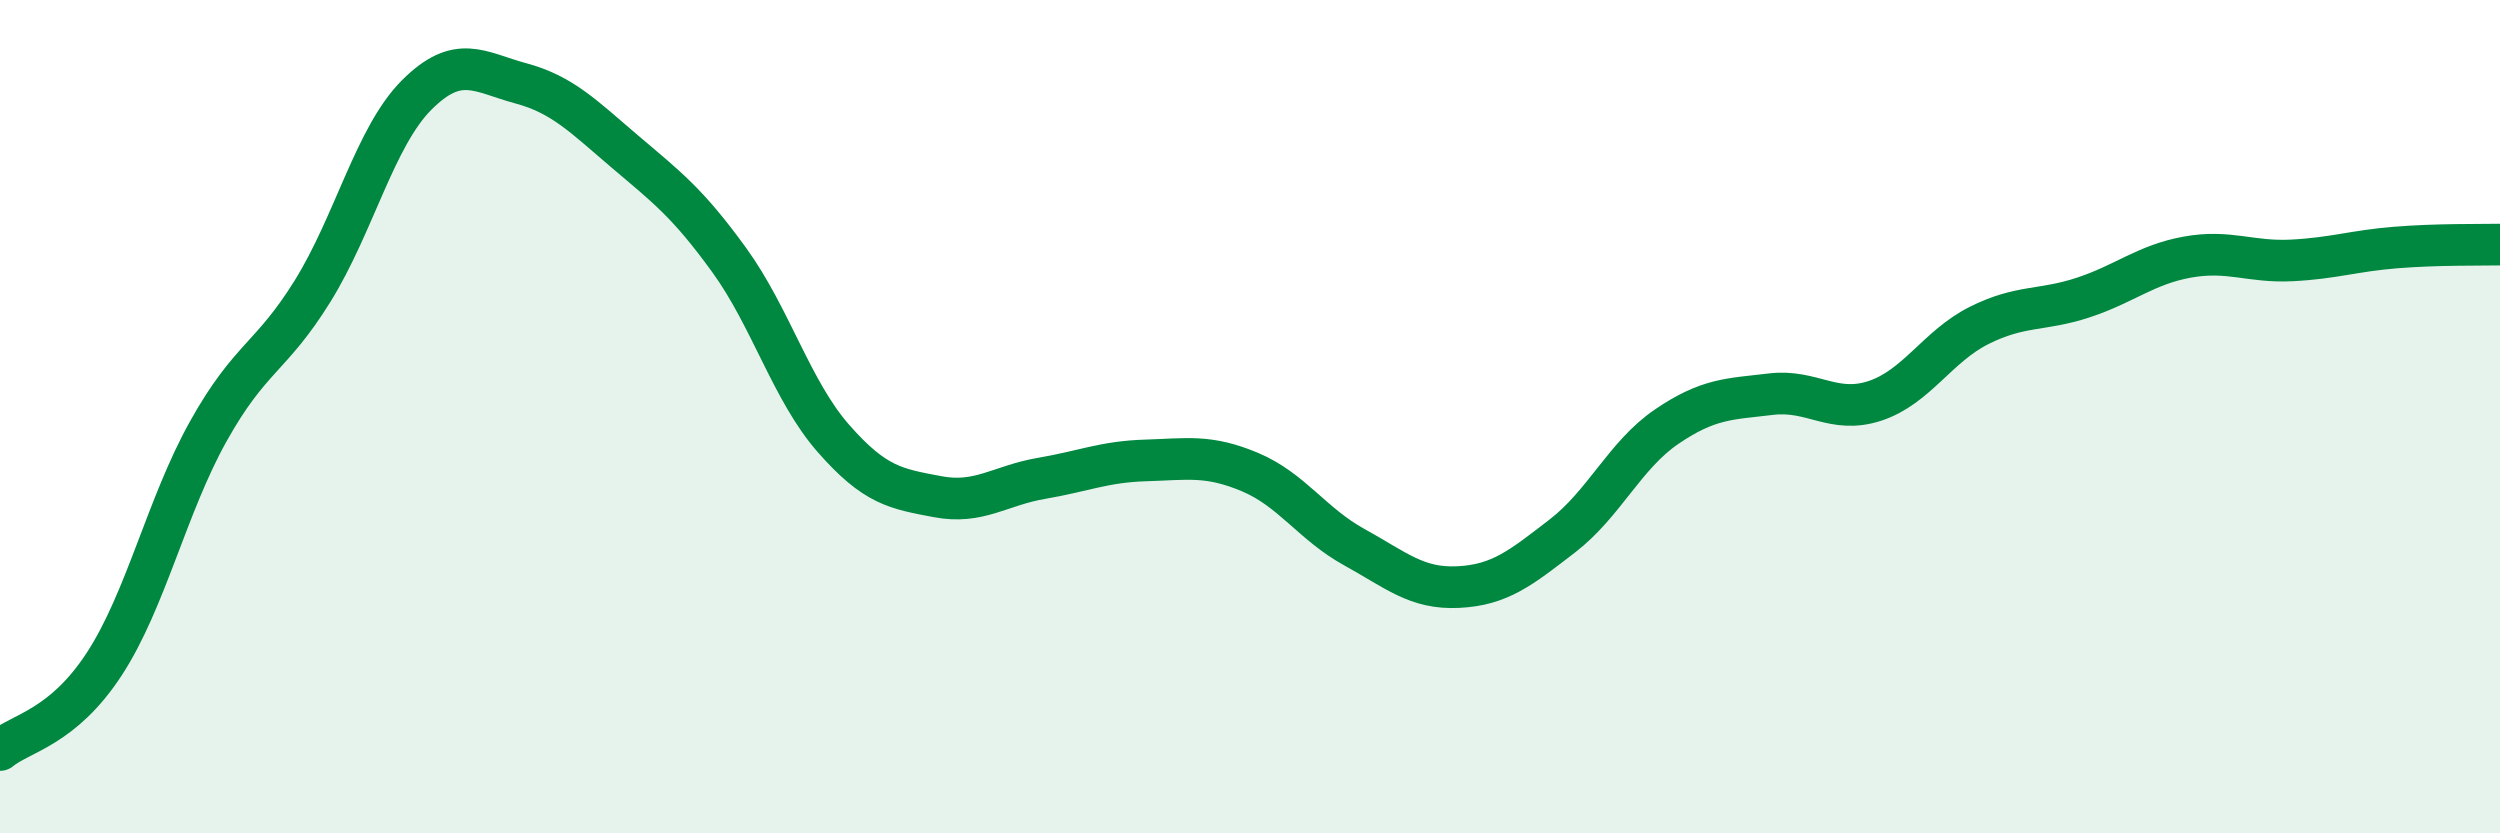 
    <svg width="60" height="20" viewBox="0 0 60 20" xmlns="http://www.w3.org/2000/svg">
      <path
        d="M 0,18 C 0.5,17.59 1.5,17.47 2.5,15.94 C 3.5,14.41 4,12.14 5,10.35 C 6,8.56 6.5,8.6 7.5,6.99 C 8.5,5.38 9,3.28 10,2.28 C 11,1.28 11.5,1.73 12.5,2 C 13.5,2.27 14,2.79 15,3.64 C 16,4.49 16.5,4.86 17.5,6.24 C 18.5,7.62 19,9.38 20,10.52 C 21,11.66 21.5,11.73 22.5,11.92 C 23.5,12.11 24,11.65 25,11.48 C 26,11.31 26.5,11.08 27.5,11.05 C 28.5,11.02 29,10.91 30,11.33 C 31,11.75 31.5,12.58 32.5,13.13 C 33.5,13.68 34,14.14 35,14.09 C 36,14.04 36.5,13.63 37.5,12.86 C 38.5,12.09 39,10.92 40,10.24 C 41,9.56 41.5,9.58 42.5,9.46 C 43.5,9.34 44,9.95 45,9.62 C 46,9.29 46.5,8.31 47.5,7.81 C 48.5,7.31 49,7.47 50,7.14 C 51,6.81 51.5,6.35 52.5,6.17 C 53.5,5.99 54,6.3 55,6.25 C 56,6.2 56.5,6.02 57.5,5.94 C 58.5,5.86 59.5,5.88 60,5.87L60 20L0 20Z"
        fill="#008740"
        opacity="0.1"
        stroke-linecap="round"
        stroke-linejoin="round"
      />
      <path
        d="M 0,18 C 0.5,17.59 1.5,17.47 2.5,15.94 C 3.5,14.41 4,12.14 5,10.35 C 6,8.56 6.5,8.6 7.5,6.99 C 8.5,5.38 9,3.28 10,2.28 C 11,1.28 11.5,1.73 12.5,2 C 13.5,2.27 14,2.79 15,3.64 C 16,4.49 16.5,4.86 17.5,6.24 C 18.5,7.62 19,9.38 20,10.52 C 21,11.66 21.5,11.73 22.5,11.92 C 23.5,12.11 24,11.65 25,11.48 C 26,11.31 26.5,11.08 27.5,11.05 C 28.5,11.02 29,10.91 30,11.33 C 31,11.75 31.5,12.58 32.5,13.13 C 33.5,13.68 34,14.14 35,14.09 C 36,14.04 36.5,13.63 37.5,12.86 C 38.5,12.09 39,10.92 40,10.24 C 41,9.56 41.5,9.58 42.5,9.46 C 43.5,9.34 44,9.95 45,9.62 C 46,9.29 46.5,8.31 47.5,7.81 C 48.5,7.31 49,7.47 50,7.14 C 51,6.81 51.5,6.35 52.5,6.17 C 53.5,5.99 54,6.3 55,6.25 C 56,6.2 56.5,6.02 57.5,5.94 C 58.5,5.86 59.5,5.88 60,5.87"
        stroke="#008740"
        stroke-width="1"
        fill="none"
        stroke-linecap="round"
        stroke-linejoin="round"
      />
    </svg>
  
